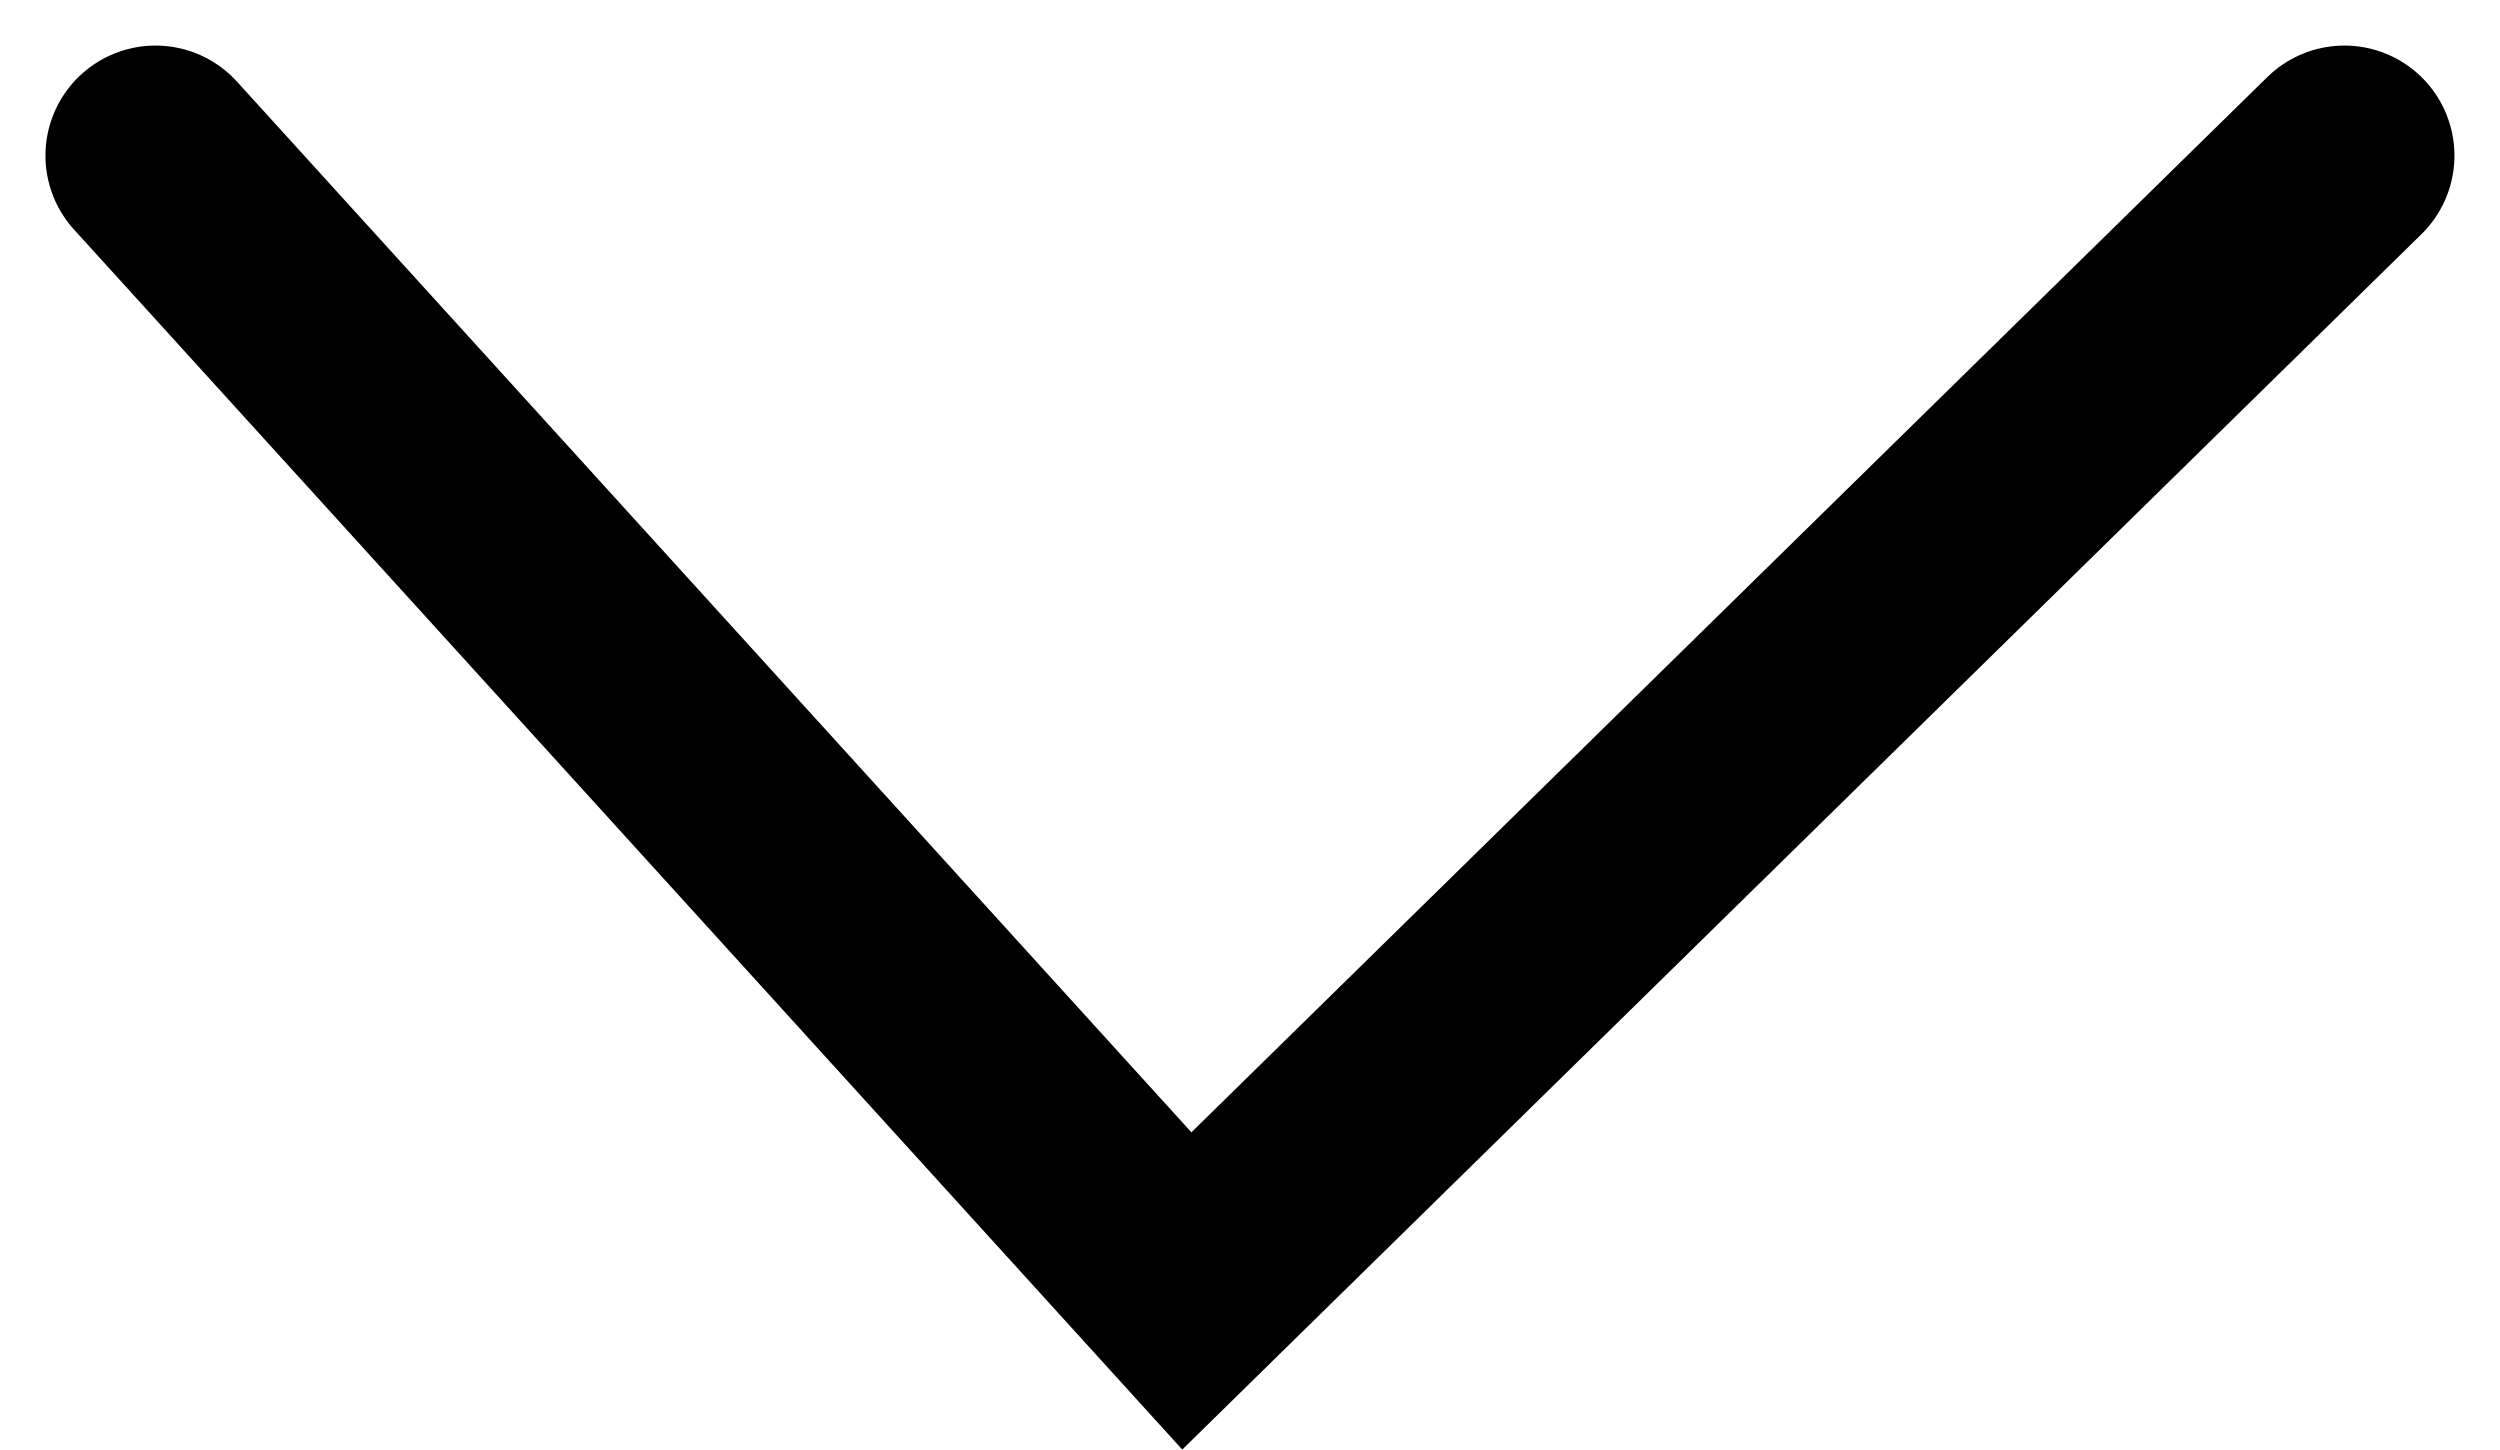 <svg xmlns="http://www.w3.org/2000/svg" width="22.718" height="13.172" viewBox="0 0 22.718 13.172">
  <path id="Tracciato_12" data-name="Tracciato 12" d="M12663.933-717.733l9.372,10.317,10.519-10.317" transform="translate(-12662.52 719.147)" fill="none" stroke="#000" stroke-linecap="round" stroke-width="2"/>
</svg>
